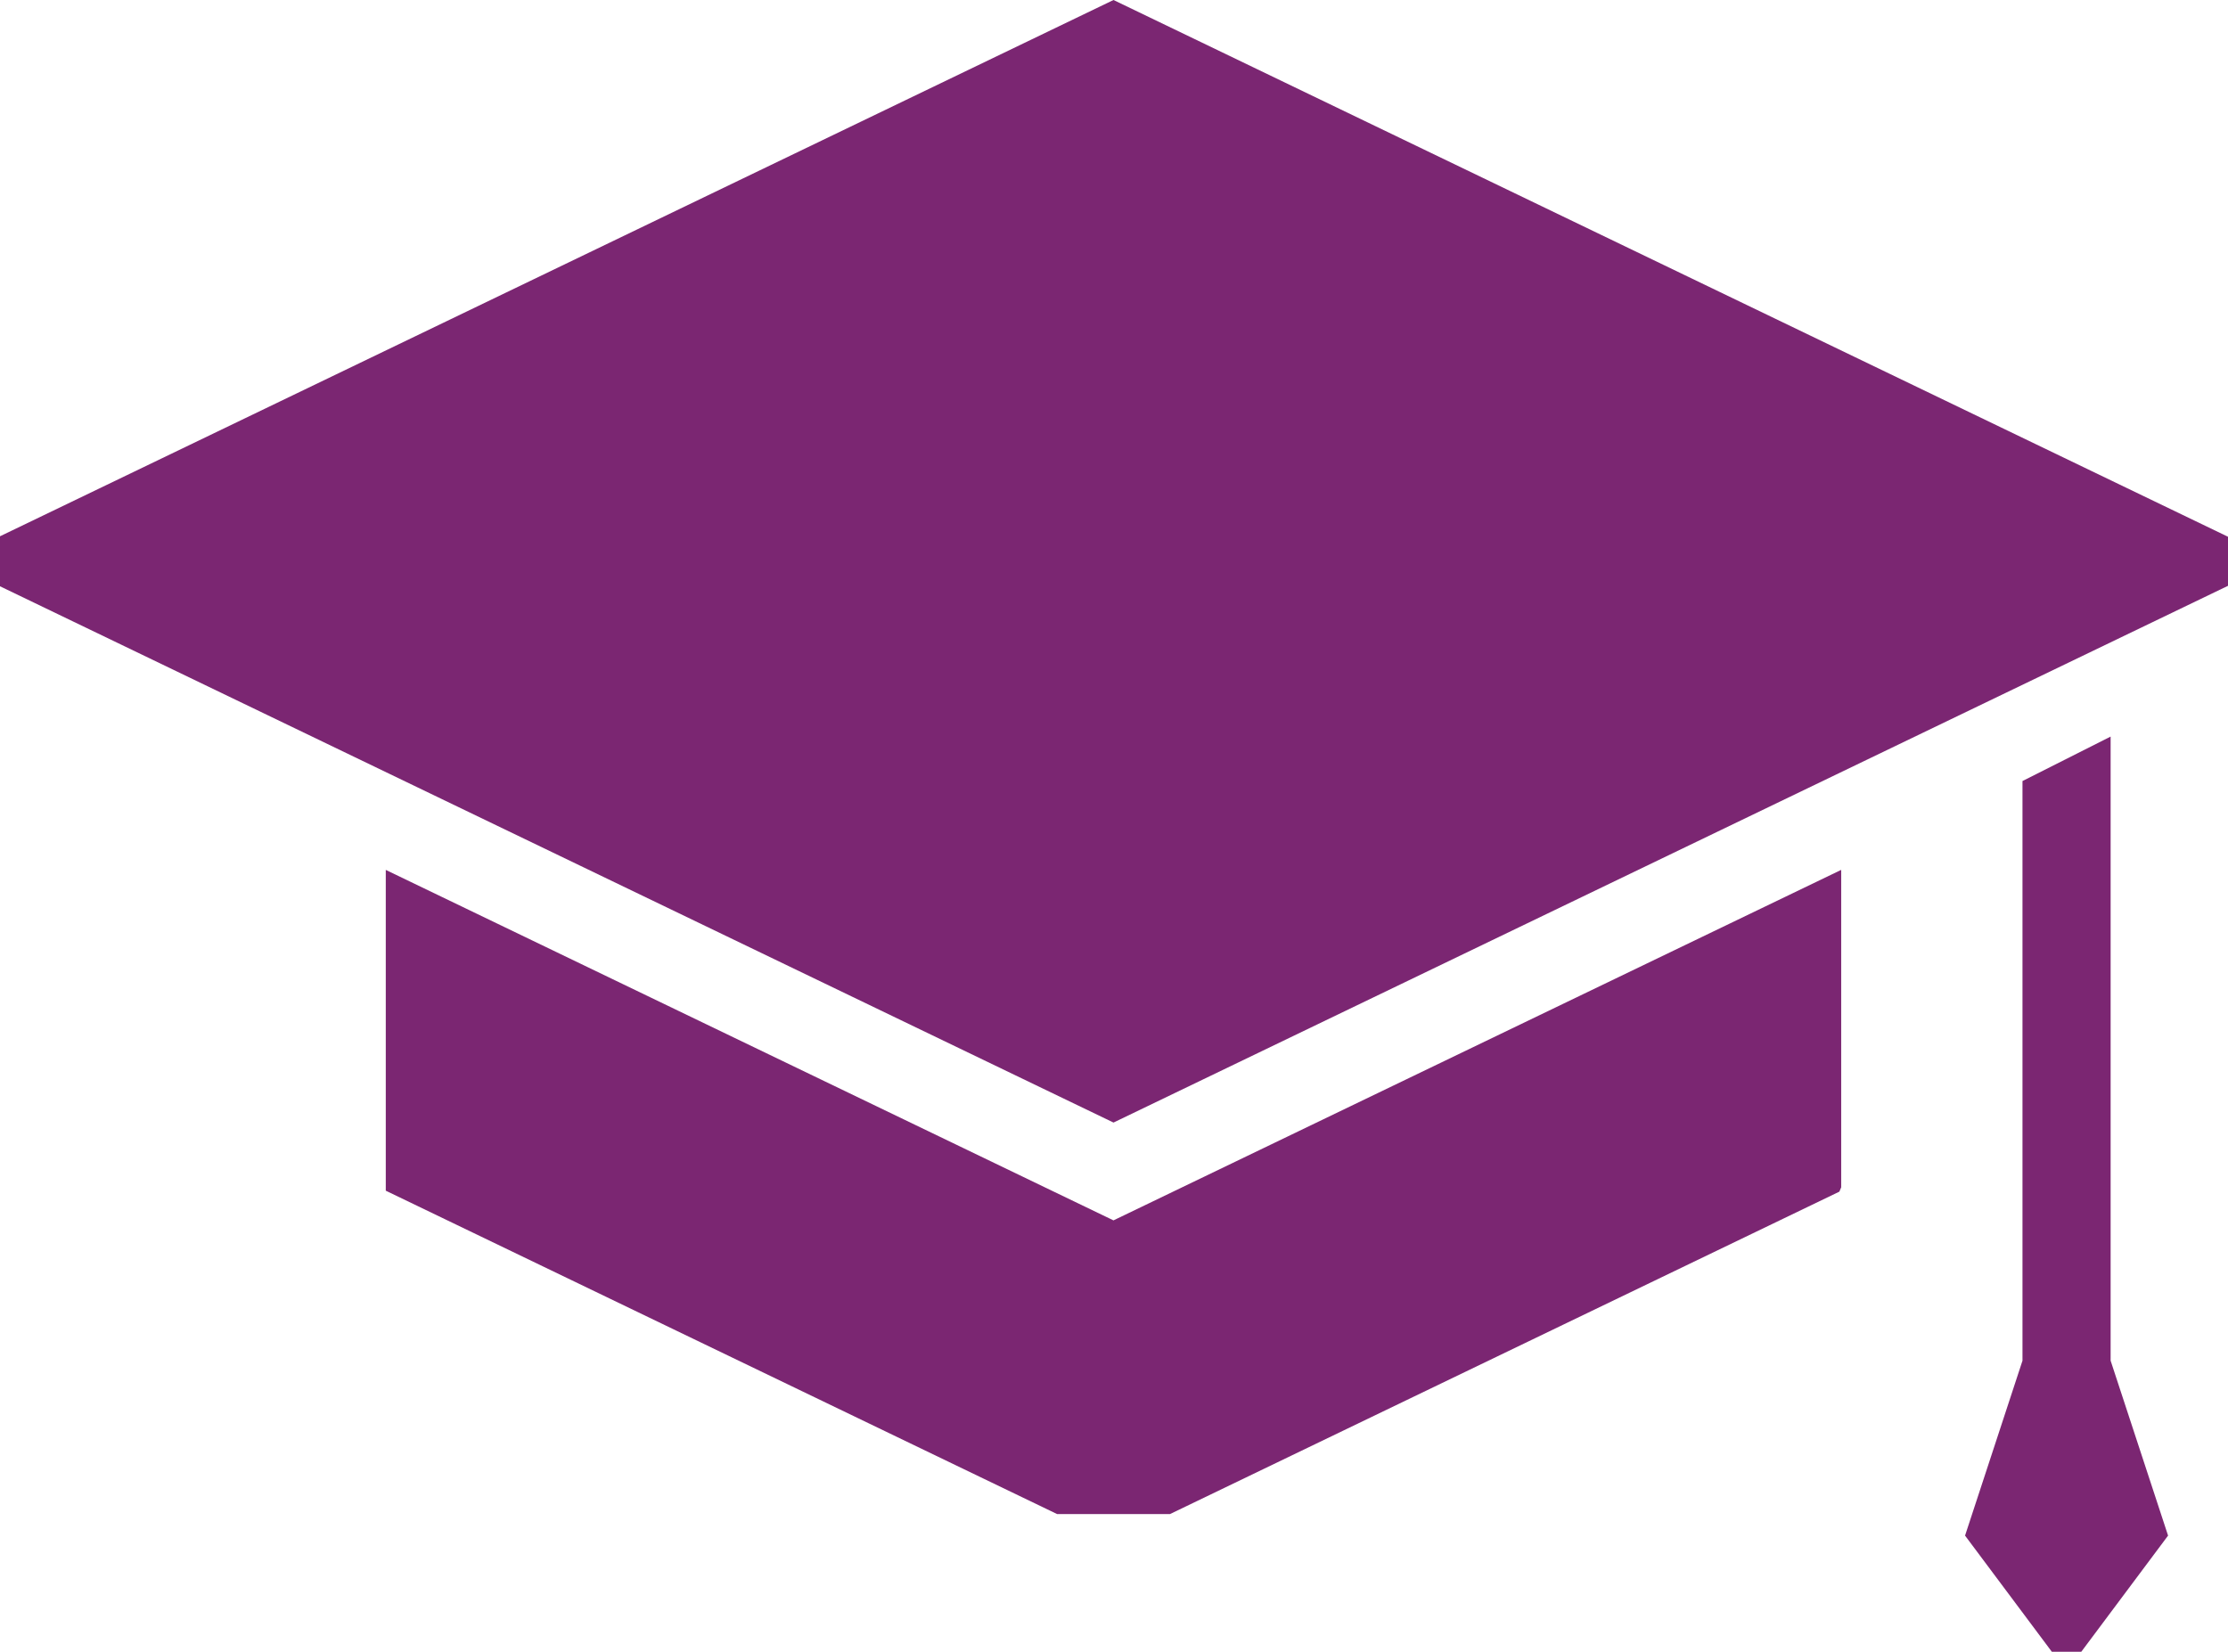 <svg xmlns="http://www.w3.org/2000/svg" width="103.846" height="77" viewBox="0 0 103.846 77">
  <g id="graduate-cap_62627" transform="translate(0 -62.561)">
    <g id="Group_10676" data-name="Group 10676" transform="translate(0 62.561)">
      <path id="Path_6573" data-name="Path 6573" d="M103.846,89.87V87.583L51.9,62.561,0,87.561v2.331l51.9,25Z" transform="translate(0 -62.561)" fill="#7b2672"/>
      <path id="Path_6574" data-name="Path 6574" d="M83.808,251.57v14.954L115.1,281.6h5.258l31.2-15.031c.03-.066.058-.132.086-.2v-14.8l-33.919,16.339Z" transform="translate(-65.827 -211.017)" fill="#7b2672"/>
      <path id="Path_6575" data-name="Path 6575" d="M433.668,251.692V222.6l-4.108,2.072v27.021l-2.677,8.155,4.046,5.416H432.3l4.046-5.416Z" transform="translate(-335.293 -188.262)" fill="#7b2672"/>
    </g>
  </g>
</svg>
